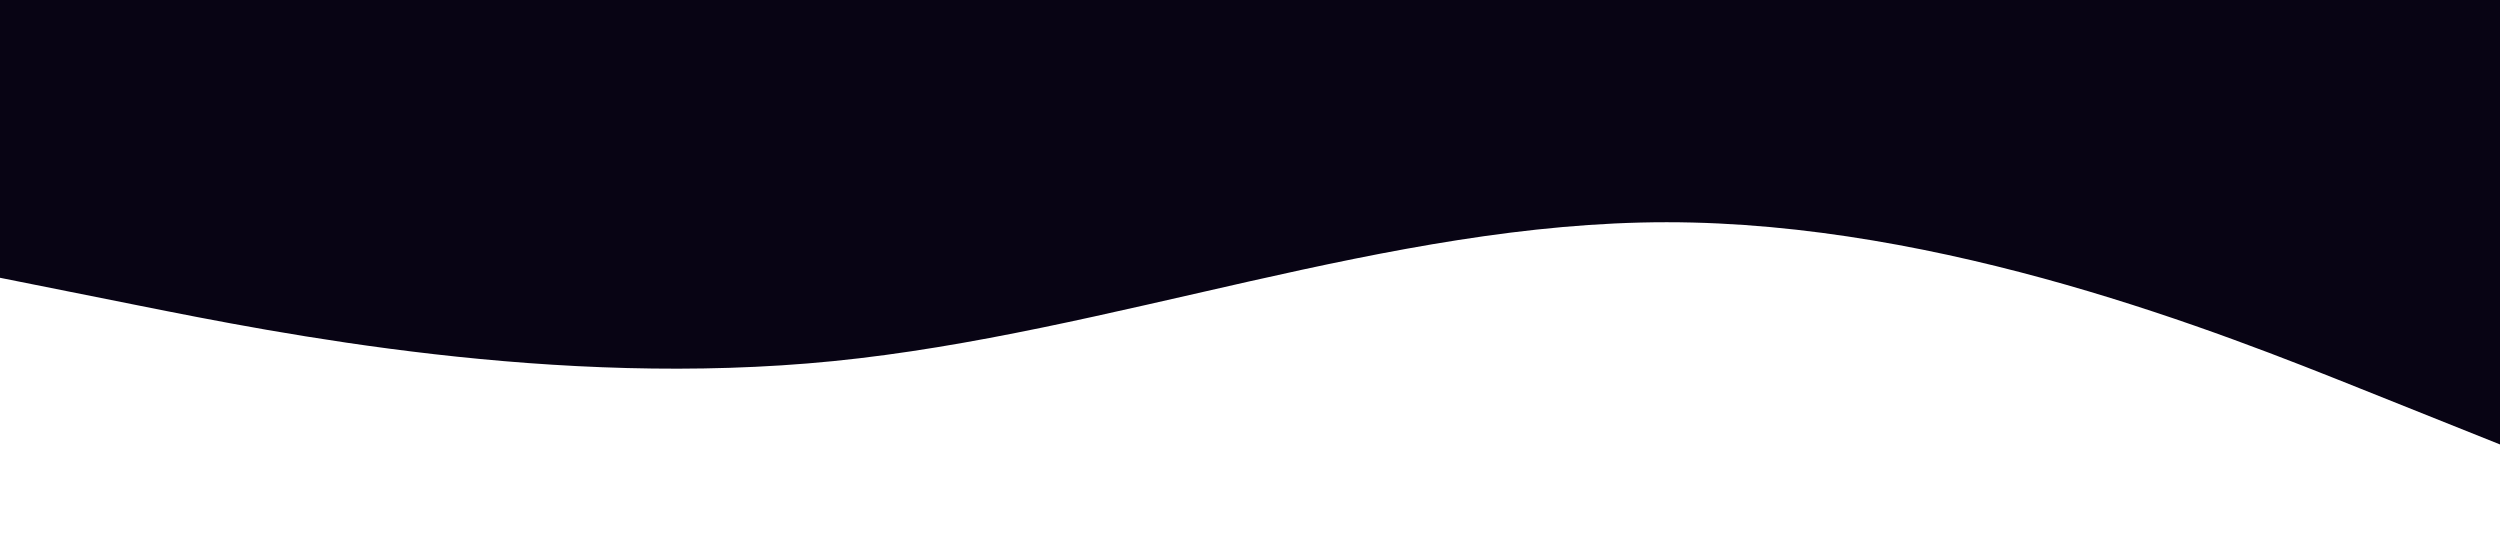 <?xml version="1.0" standalone="no"?><svg xmlns="http://www.w3.org/2000/svg" viewBox="0 0 1440 320"><path fill="#080414" fill-opacity="1" d="M0,160L80,176C160,192,320,224,480,208C640,192,800,128,960,128C1120,128,1280,192,1360,224L1440,256L1440,0L1360,0C1280,0,1120,0,960,0C800,0,640,0,480,0C320,0,160,0,80,0L0,0Z"></path></svg>